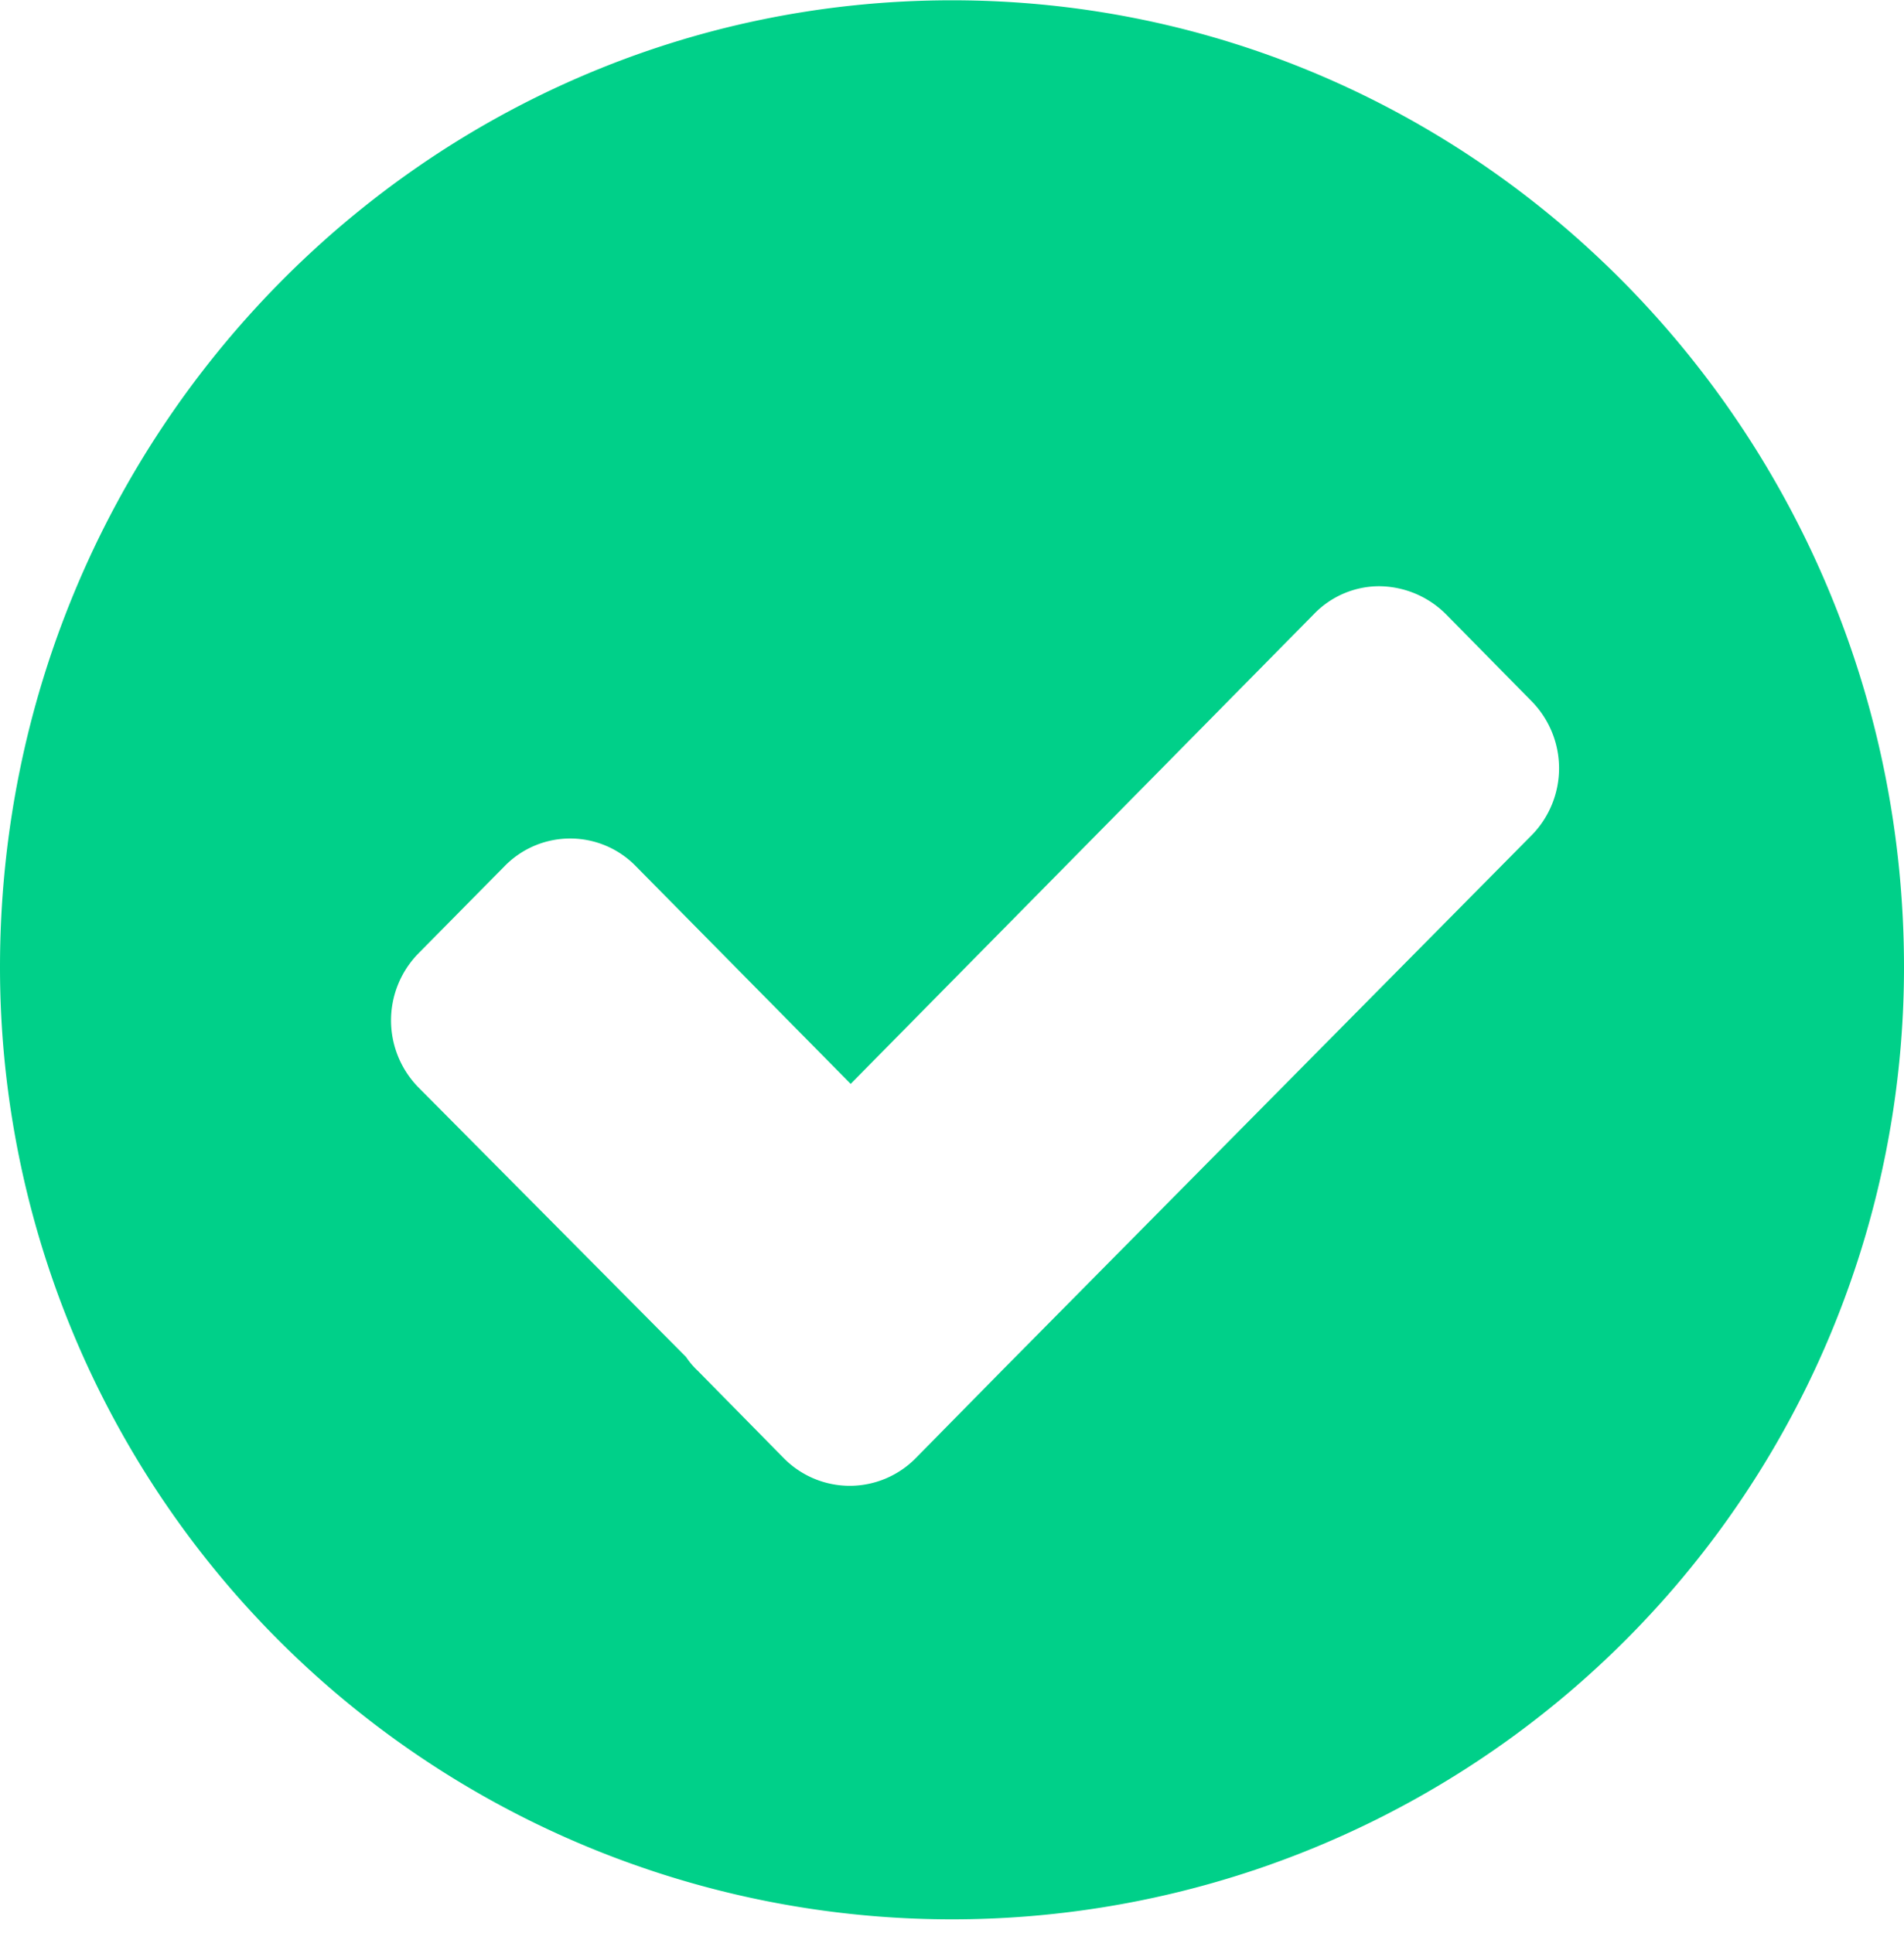 <svg xmlns="http://www.w3.org/2000/svg" width="66" height="67" viewBox="0 0 66 67">
<defs>
    <style>
      .cls-1 {
        fill: #00d089;
        fill-rule: evenodd;
      }
    </style>
  </defs>
  <path class="cls-1" d="M645,1844.01c-18.237,0-33,15.03-33,33.52a33,33,0,1,0,66,0c0-18.49-14.772-33.52-33-33.52h0Zm14.8,20.31a3.31,3.31,0,0,1,2.322.97l2.973,3.02a3.313,3.313,0,0,1,0,4.64l-18.376,18.57-2.973,3.02a3.208,3.208,0,0,1-4.581,0l-2.973-3.02a2.721,2.721,0,0,1-.408-0.48l-9.282-9.35a3.315,3.315,0,0,1,0-4.64l2.973-3.01a3.178,3.178,0,0,1,4.581,0l7.432,7.53,16.054-16.28a3.151,3.151,0,0,1,2.258-.97h0Z" transform="translate(-612 -1844)"/>
</svg>
